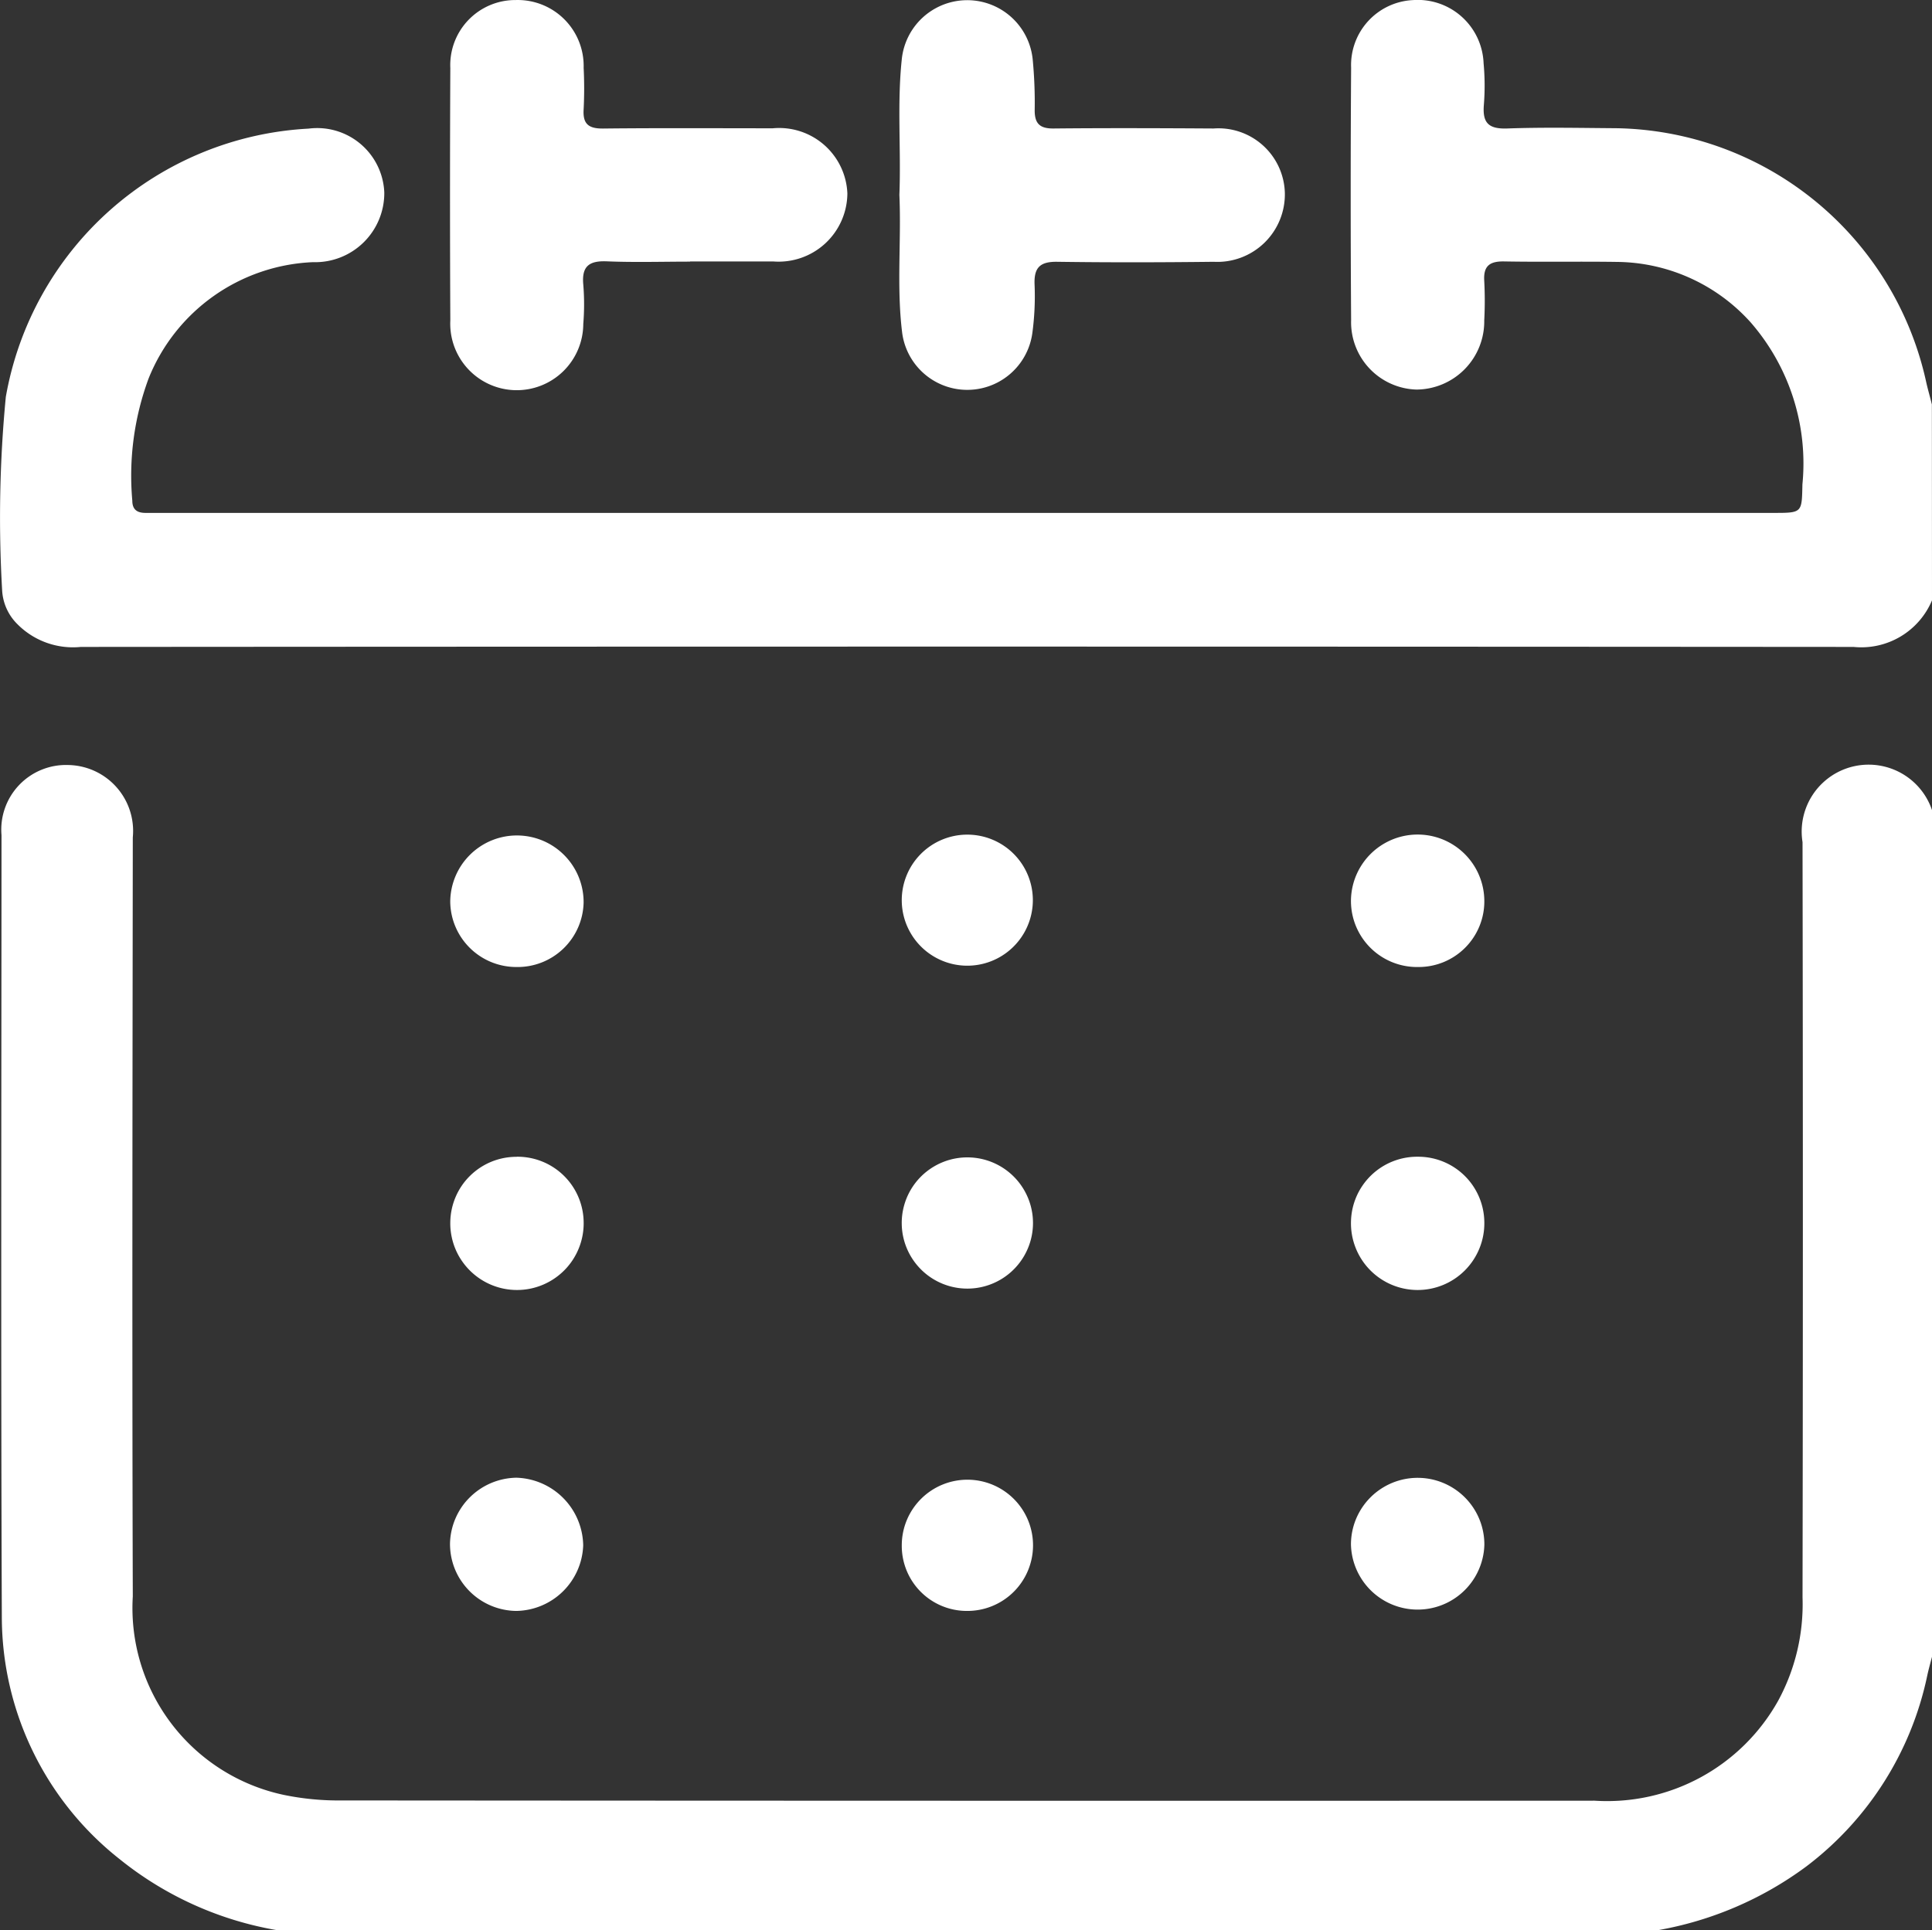 <?xml version="1.0" encoding="UTF-8"?>
<svg xmlns="http://www.w3.org/2000/svg" width="47.515" height="47.484" viewBox="0 0 47.515 47.484">
  <rect x="0" y="0" width="47.515" height="47.484" fill="#333333" stroke="none"/>
  <g id="Group_1337" data-name="Group 1337" transform="translate(-788.867 -3364.951)">
    <path id="Path_2248" data-name="Path 2248" d="M339.861,15.719a1.884,1.884,0,0,1-1.928,1.146q-21.8-.016-43.6,0a1.922,1.922,0,0,1-1.557-.558,1.263,1.263,0,0,1-.377-.828,31.044,31.044,0,0,1,.09-4.764,7.99,7.99,0,0,1,7.447-6.6,1.652,1.652,0,0,1,1.861,1.569A1.7,1.7,0,0,1,300.045,7.4,4.56,4.56,0,0,0,296,10.263a6.9,6.9,0,0,0-.4,3.005c0,.219.12.3.323.3.124,0,.247,0,.371,0h39.665c.713,0,.7,0,.715-.7A5.285,5.285,0,0,0,335.4,8.88a4.475,4.475,0,0,0-3.281-1.486c-.927-.014-1.854.005-2.78-.012-.354-.006-.514.109-.49.479a9.289,9.289,0,0,1,0,.973,1.677,1.677,0,0,1-1.669,1.7,1.657,1.657,0,0,1-1.605-1.708q-.021-3.105,0-6.209A1.6,1.6,0,0,1,327.1.953a1.62,1.62,0,0,1,1.733,1.554,5.978,5.978,0,0,1,.007,1.019c-.036.434.1.6.565.586.9-.033,1.791-.013,2.687-.007a7.935,7.935,0,0,1,7.619,6.212c.043.2.1.389.147.583Z" transform="translate(496.521 3364)" fill="#fff"></path>
    <g id="Group_1324" data-name="Group 1324">
      <path id="Path_2247" data-name="Path 2247" d="M299.175,48.435a8.422,8.422,0,0,1-3.884-1.748,7.6,7.6,0,0,1-2.9-5.963c-.025-6.409-.01-12.819-.008-19.228a1.591,1.591,0,0,1,1.639-1.726,1.622,1.622,0,0,1,1.59,1.78c-.007,6.224-.019,12.448,0,18.672a4.7,4.7,0,0,0,3.711,4.882,6.666,6.666,0,0,0,1.425.137q15.4.012,30.812.006a4.818,4.818,0,0,0,4.517-2.458,4.976,4.976,0,0,0,.6-2.542q.016-9.29,0-18.579a1.646,1.646,0,0,1,3.194-.759v20.76c-.042.164-.089.327-.125.492a7.923,7.923,0,0,1-2.978,4.705,8.644,8.644,0,0,1-3.662,1.569Z" transform="translate(496.521 3364)" fill="#fff"></path>
      <path id="Path_2249" data-name="Path 2249" d="M309.317,7.387c-.679,0-1.359.021-2.038-.007-.432-.019-.631.109-.588.57a5.939,5.939,0,0,1,0,.971,1.636,1.636,0,1,1-3.27-.088q-.015-3.1,0-6.207A1.6,1.6,0,0,1,305.03.952a1.622,1.622,0,0,1,1.67,1.666,10.176,10.176,0,0,1,0,1.018c-.025.369.124.481.483.477,1.389-.015,2.779-.006,4.168-.006a1.679,1.679,0,0,1,1.835,1.6,1.691,1.691,0,0,1-1.83,1.675c-.679,0-1.359,0-2.038,0" transform="translate(496.521 3364)" fill="#fff"></path>
      <path id="Path_2250" data-name="Path 2250" d="M314.465,5.751c.044-1.11-.058-2.222.058-3.33a1.618,1.618,0,0,1,3.22-.016,11.028,11.028,0,0,1,.05,1.246c-.005.337.122.464.463.461,1.312-.013,2.623-.008,3.935,0a1.633,1.633,0,0,1,1.754,1.579,1.661,1.661,0,0,1-1.751,1.7c-1.28.015-2.561.018-3.842,0-.424-.007-.58.137-.562.561a6.777,6.777,0,0,1-.056,1.2,1.615,1.615,0,0,1-3.2-.012c-.14-1.122-.02-2.251-.068-3.376" transform="translate(496.521 3364)" fill="#fff"></path>
      <path id="Path_2251" data-name="Path 2251" d="M305.055,29.406A1.628,1.628,0,0,1,306.7,31a1.64,1.64,0,1,1-3.279.008,1.626,1.626,0,0,1,1.635-1.6" transform="translate(496.521 3364)" fill="#fff"></path>
      <path id="Path_2252" data-name="Path 2252" d="M327.223,29.406a1.626,1.626,0,0,1,1.628,1.611,1.64,1.64,0,1,1-3.279-.023,1.628,1.628,0,0,1,1.651-1.588" transform="translate(496.521 3364)" fill="#fff"></path>
      <path id="Path_2253" data-name="Path 2253" d="M327.227,24.739a1.625,1.625,0,0,1-1.656-1.627,1.64,1.64,0,0,1,3.28.017,1.615,1.615,0,0,1-1.624,1.61" transform="translate(496.521 3364)" fill="#fff"></path>
      <path id="Path_2254" data-name="Path 2254" d="M328.852,38.949a1.641,1.641,0,0,1-3.281-.007,1.64,1.64,0,1,1,3.281.007" transform="translate(496.521 3364)" fill="#fff"></path>
      <path id="Path_2255" data-name="Path 2255" d="M305.041,24.739a1.625,1.625,0,0,1-1.622-1.614,1.64,1.64,0,1,1,3.28.036,1.624,1.624,0,0,1-1.658,1.578" transform="translate(496.521 3364)" fill="#fff"></path>
      <path id="Path_2256" data-name="Path 2256" d="M303.413,38.92a1.659,1.659,0,0,1,1.632-1.618,1.693,1.693,0,0,1,1.644,1.664,1.673,1.673,0,0,1-1.643,1.613,1.649,1.649,0,0,1-1.633-1.659" transform="translate(496.521 3364)" fill="#fff"></path>
      <path id="Path_2257" data-name="Path 2257" d="M314.524,38.958a1.614,1.614,0,1,1,1.605,1.621,1.6,1.6,0,0,1-1.605-1.621" transform="translate(496.521 3364)" fill="#fff"></path>
      <path id="Path_2258" data-name="Path 2258" d="M317.751,31.021a1.614,1.614,0,1,1-3.228.03,1.614,1.614,0,1,1,3.228-.03" transform="translate(496.521 3364)" fill="#fff"></path>
      <path id="Path_2259" data-name="Path 2259" d="M317.747,23.138a1.612,1.612,0,0,1-3.223-.007,1.612,1.612,0,1,1,3.223.007" transform="translate(496.521 3364)" fill="#fff"></path>
    </g>
  </g>
</svg>
